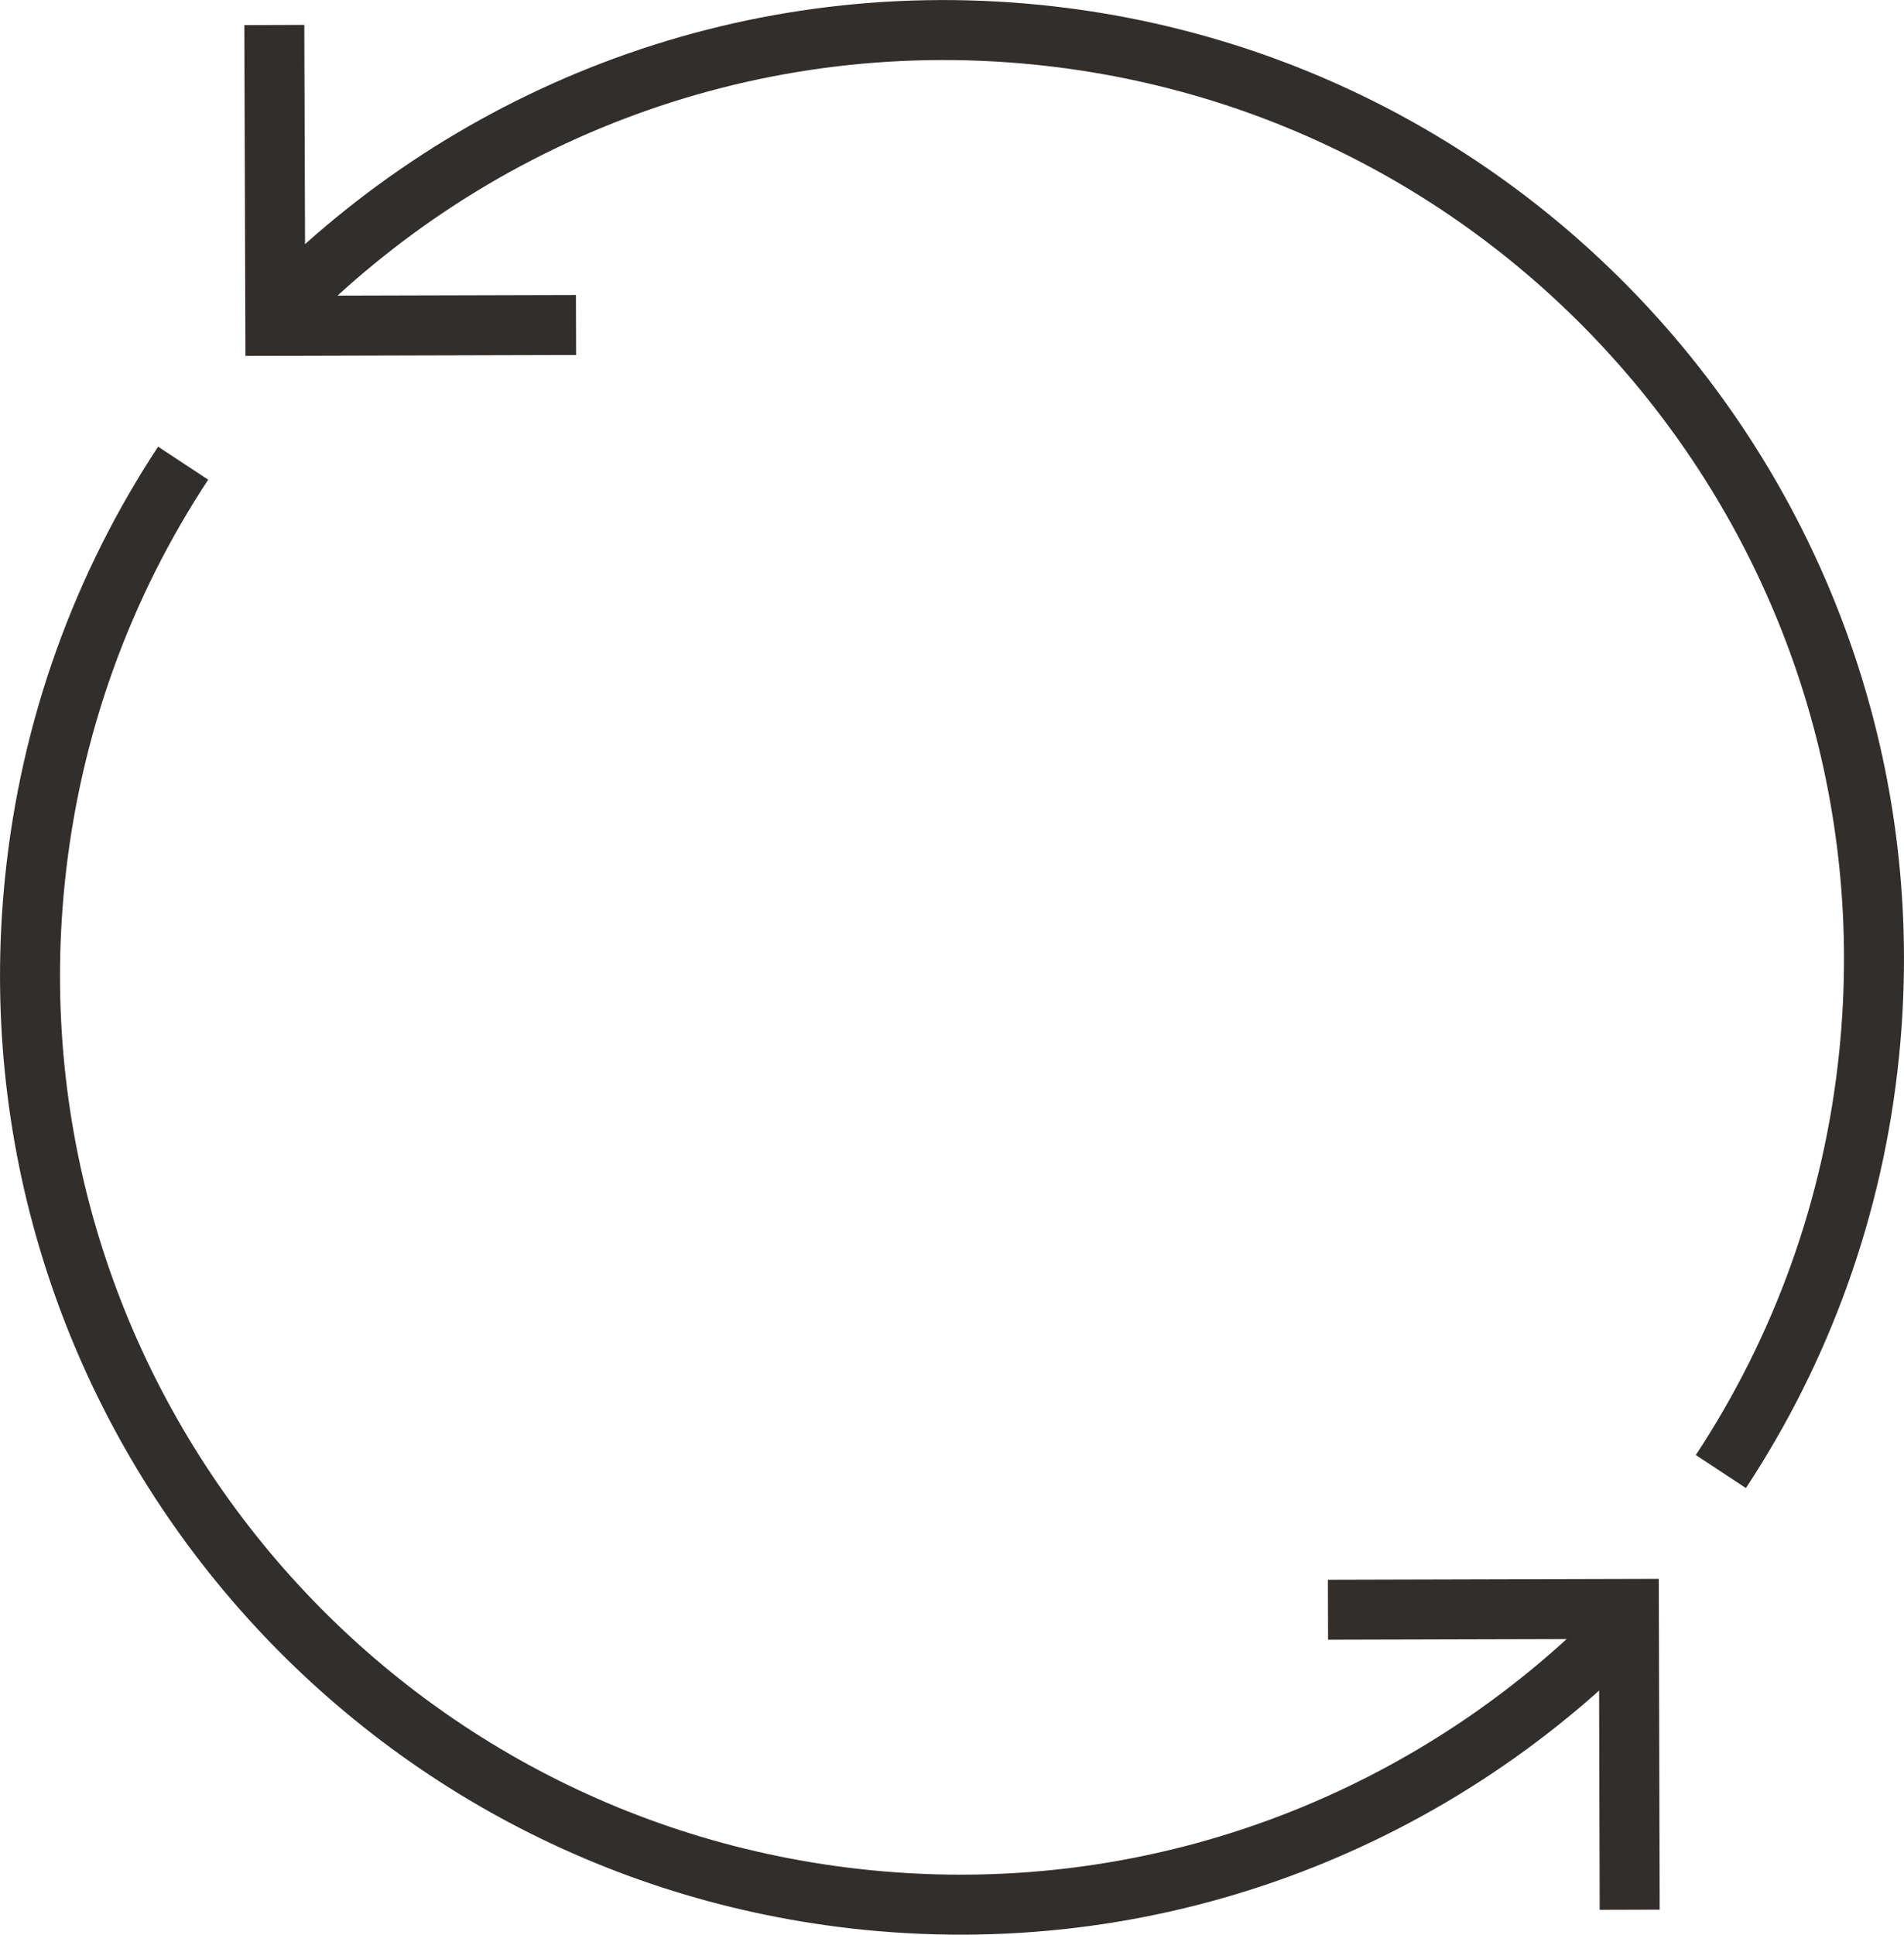 <?xml version="1.0" encoding="UTF-8"?><svg id="Layer_2" xmlns="http://www.w3.org/2000/svg" viewBox="0 0 95.23 96.74"><defs><style>.cls-1{fill:none;stroke:#322e2b;stroke-miterlimit:10;stroke-width:3px;}</style></defs><g id="Layer_1-2"><path class="cls-1" d="m81.76,80.72c-9.57,10.08-23.53,15.78-38.42,14.28C17.78,92.42-.84,69.62,1.74,44.07c.78-7.74,3.42-14.84,7.42-20.91"/><polyline class="cls-1" points="66.42 80.49 81.47 80.45 81.51 95.49"/><path class="cls-1" d="m13.48,16.02C23.04,5.94,37,.24,51.9,1.74c25.55,2.58,44.17,25.38,41.59,50.93-.78,7.74-3.42,14.84-7.42,20.91"/><polyline class="cls-1" points="28.81 16.25 13.77 16.29 13.72 1.25"/></g></svg>